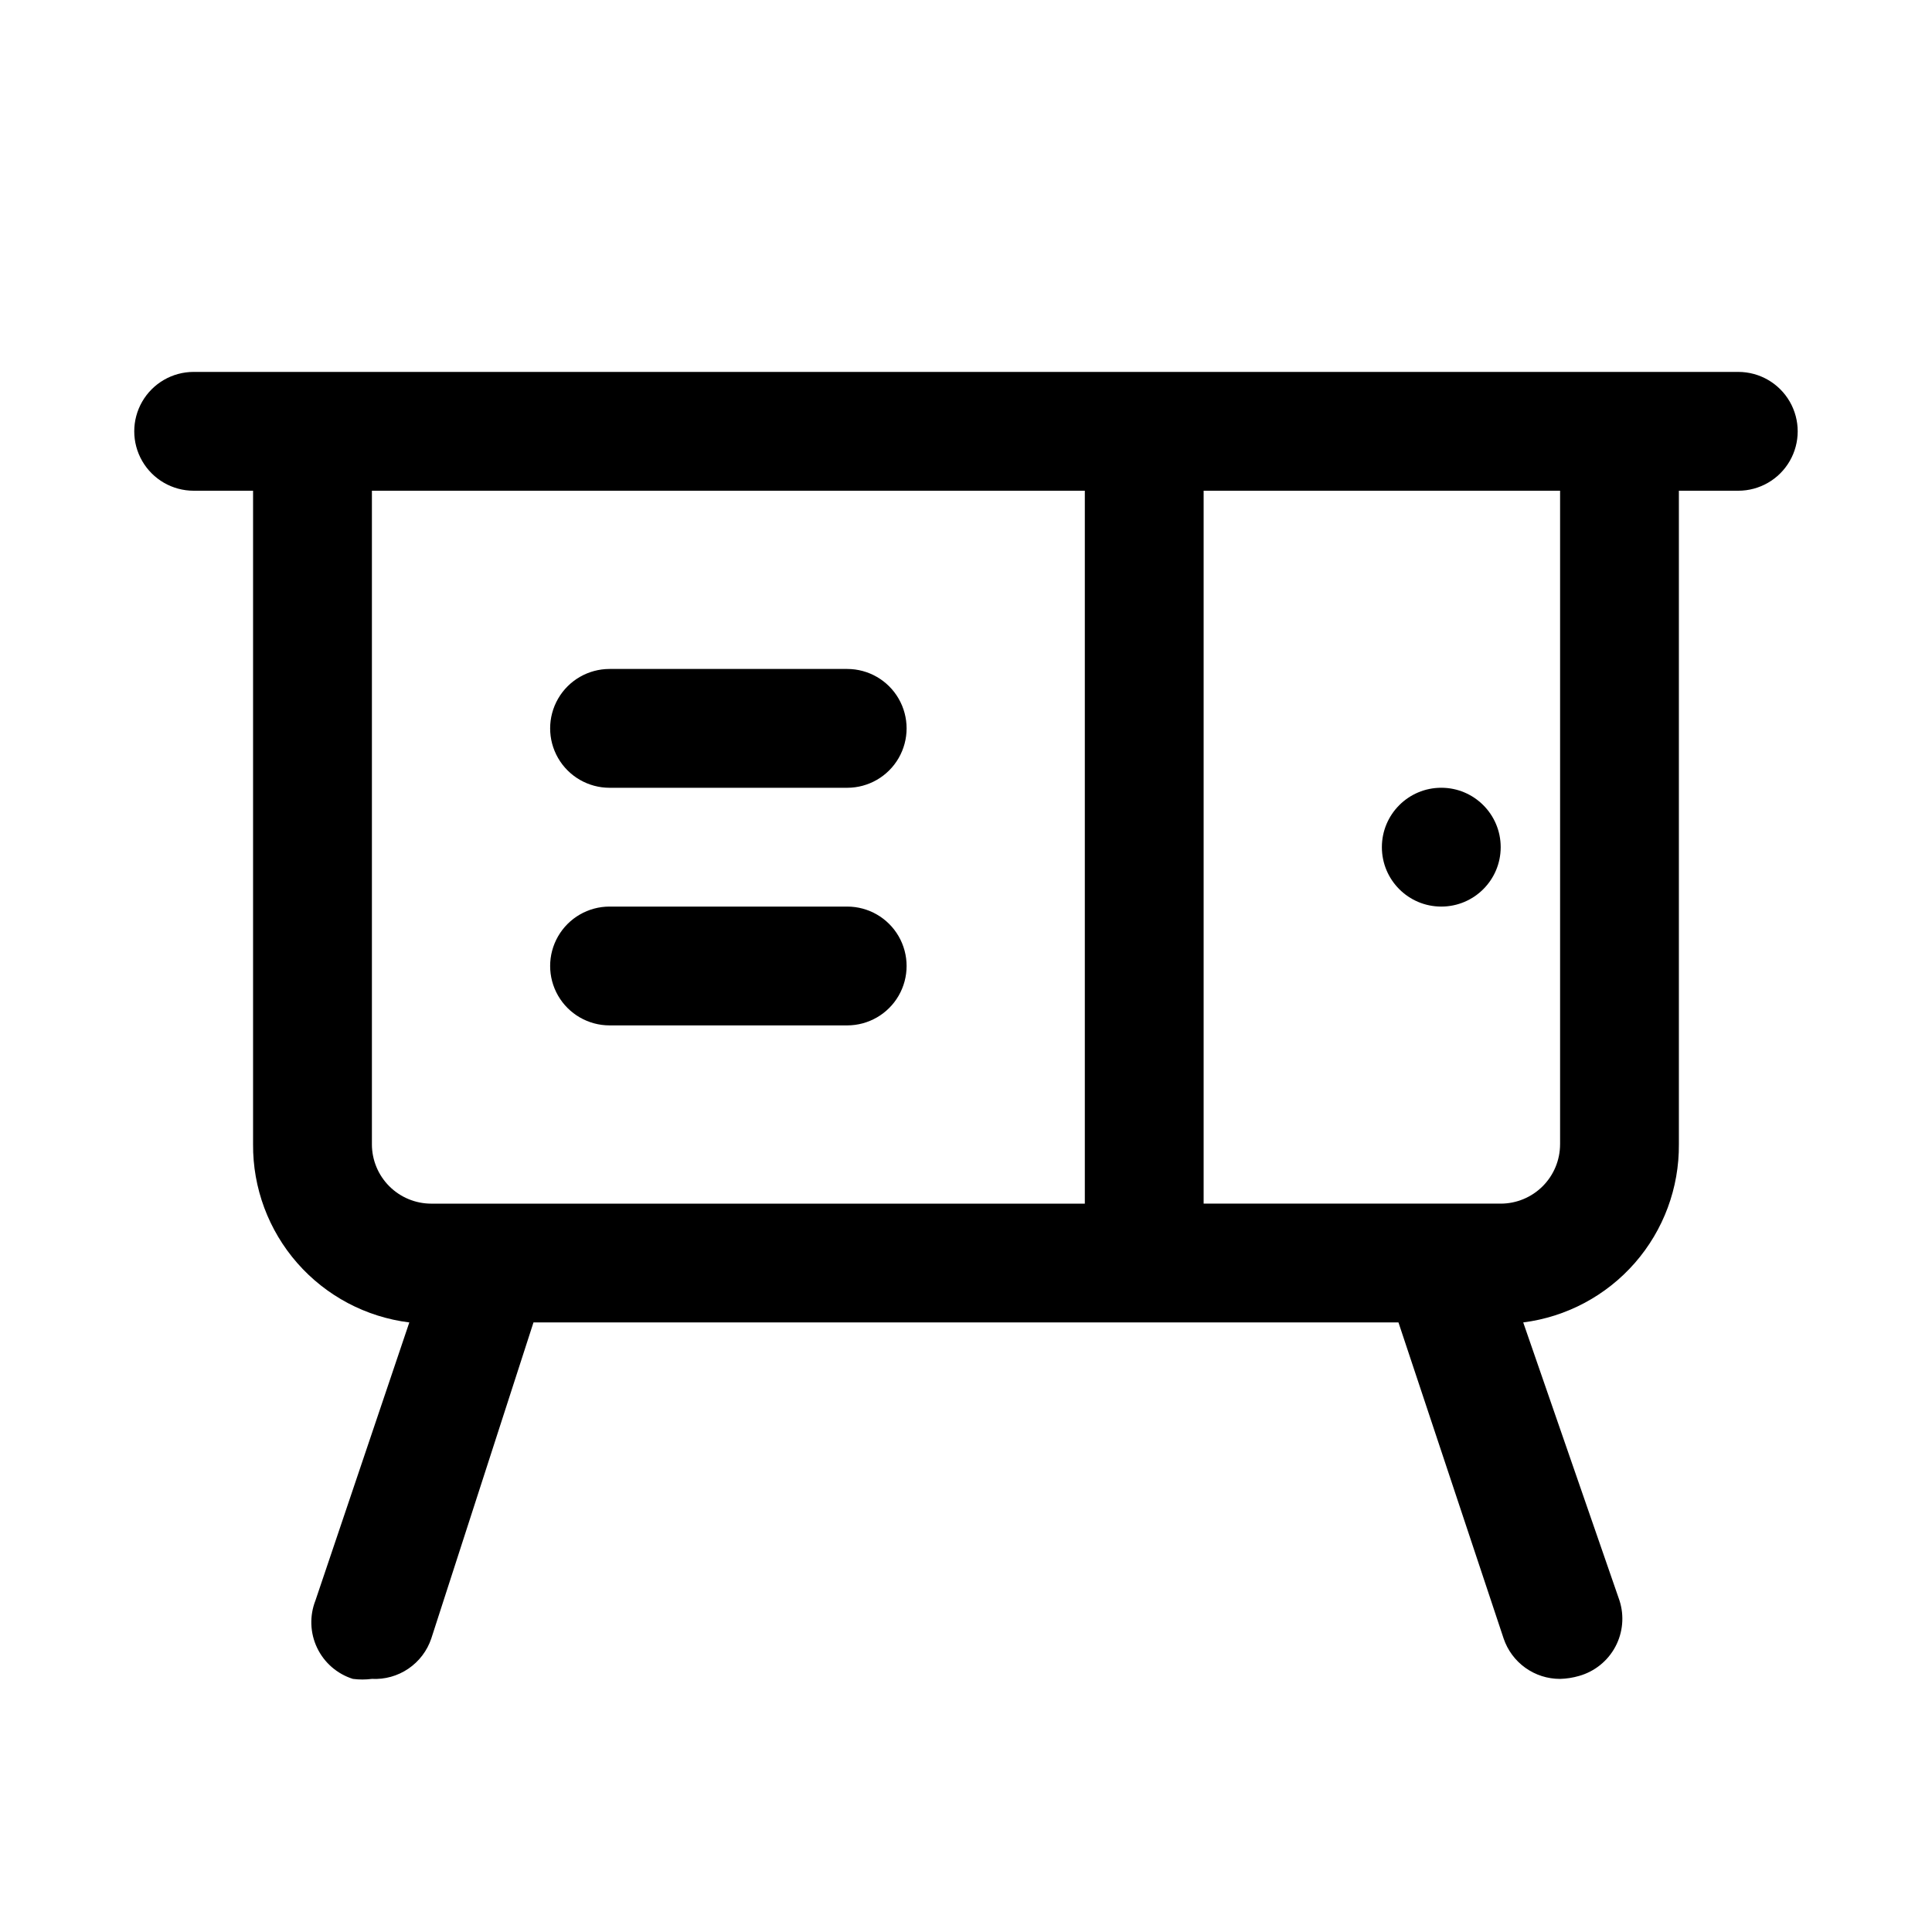 <?xml version="1.0" encoding="UTF-8"?>
<!-- Uploaded to: ICON Repo, www.svgrepo.com, Generator: ICON Repo Mixer Tools -->
<svg fill="#000000" width="800px" height="800px" version="1.1" viewBox="144 144 512 512" xmlns="http://www.w3.org/2000/svg">
 <g>
  <path d="m604.67 242.56h-409.35c-5.625 0-10.82 3-13.633 7.871-2.812 4.871-2.812 10.875 0 15.746 2.812 4.871 8.008 7.871 13.633 7.871h15.746v173.18c-0.09 11.578 4.082 22.789 11.715 31.496 7.633 8.707 18.199 14.309 29.691 15.734l-24.875 73.684c-1.598 4.062-1.438 8.609 0.441 12.547 1.879 3.941 5.312 6.922 9.477 8.234 1.672 0.219 3.367 0.219 5.039 0 3.434 0.18 6.832-0.77 9.672-2.703 2.844-1.934 4.977-4.742 6.07-8l27.082-83.762h229.23l27.867 83.758v0.004c1.059 3.125 3.07 5.84 5.754 7.762s5.902 2.953 9.203 2.941c1.707-0.043 3.402-0.305 5.039-0.785 4.117-1.164 7.586-3.949 9.605-7.723 2.019-3.769 2.418-8.203 1.102-12.273l-25.508-73.684c11.465-1.461 21.996-7.078 29.598-15.781 7.602-8.703 11.746-19.895 11.652-31.449v-173.18h15.746c5.625 0 10.82-3 13.633-7.871 2.812-4.871 2.812-10.875 0-15.746-2.812-4.871-8.008-7.871-13.633-7.871zm-362.11 204.67v-173.18h188.93v188.93h-173.19c-4.176 0-8.18-1.66-11.133-4.613s-4.609-6.957-4.609-11.133zm314.88 0h-0.004c0 4.176-1.656 8.18-4.609 11.133s-6.957 4.613-11.133 4.613h-78.719v-188.93h94.465z"/>
  <path d="m305.54 352.77h62.977c5.625 0 10.82-3 13.633-7.871 2.812-4.871 2.812-10.871 0-15.746-2.812-4.871-8.008-7.871-13.633-7.871h-62.977c-5.625 0-10.824 3-13.637 7.871-2.812 4.875-2.812 10.875 0 15.746 2.812 4.871 8.012 7.871 13.637 7.871z"/>
  <path d="m305.54 415.74h62.977c5.625 0 10.82-3 13.633-7.871s2.812-10.875 0-15.746-8.008-7.871-13.633-7.871h-62.977c-5.625 0-10.824 3-13.637 7.871s-2.812 10.875 0 15.746 8.012 7.871 13.637 7.871z"/>
  <path d="m541.7 368.51c0 8.695-7.051 15.742-15.746 15.742-8.695 0-15.742-7.047-15.742-15.742 0-8.695 7.047-15.746 15.742-15.746 8.695 0 15.746 7.051 15.746 15.746"/>
 </g>
</svg>